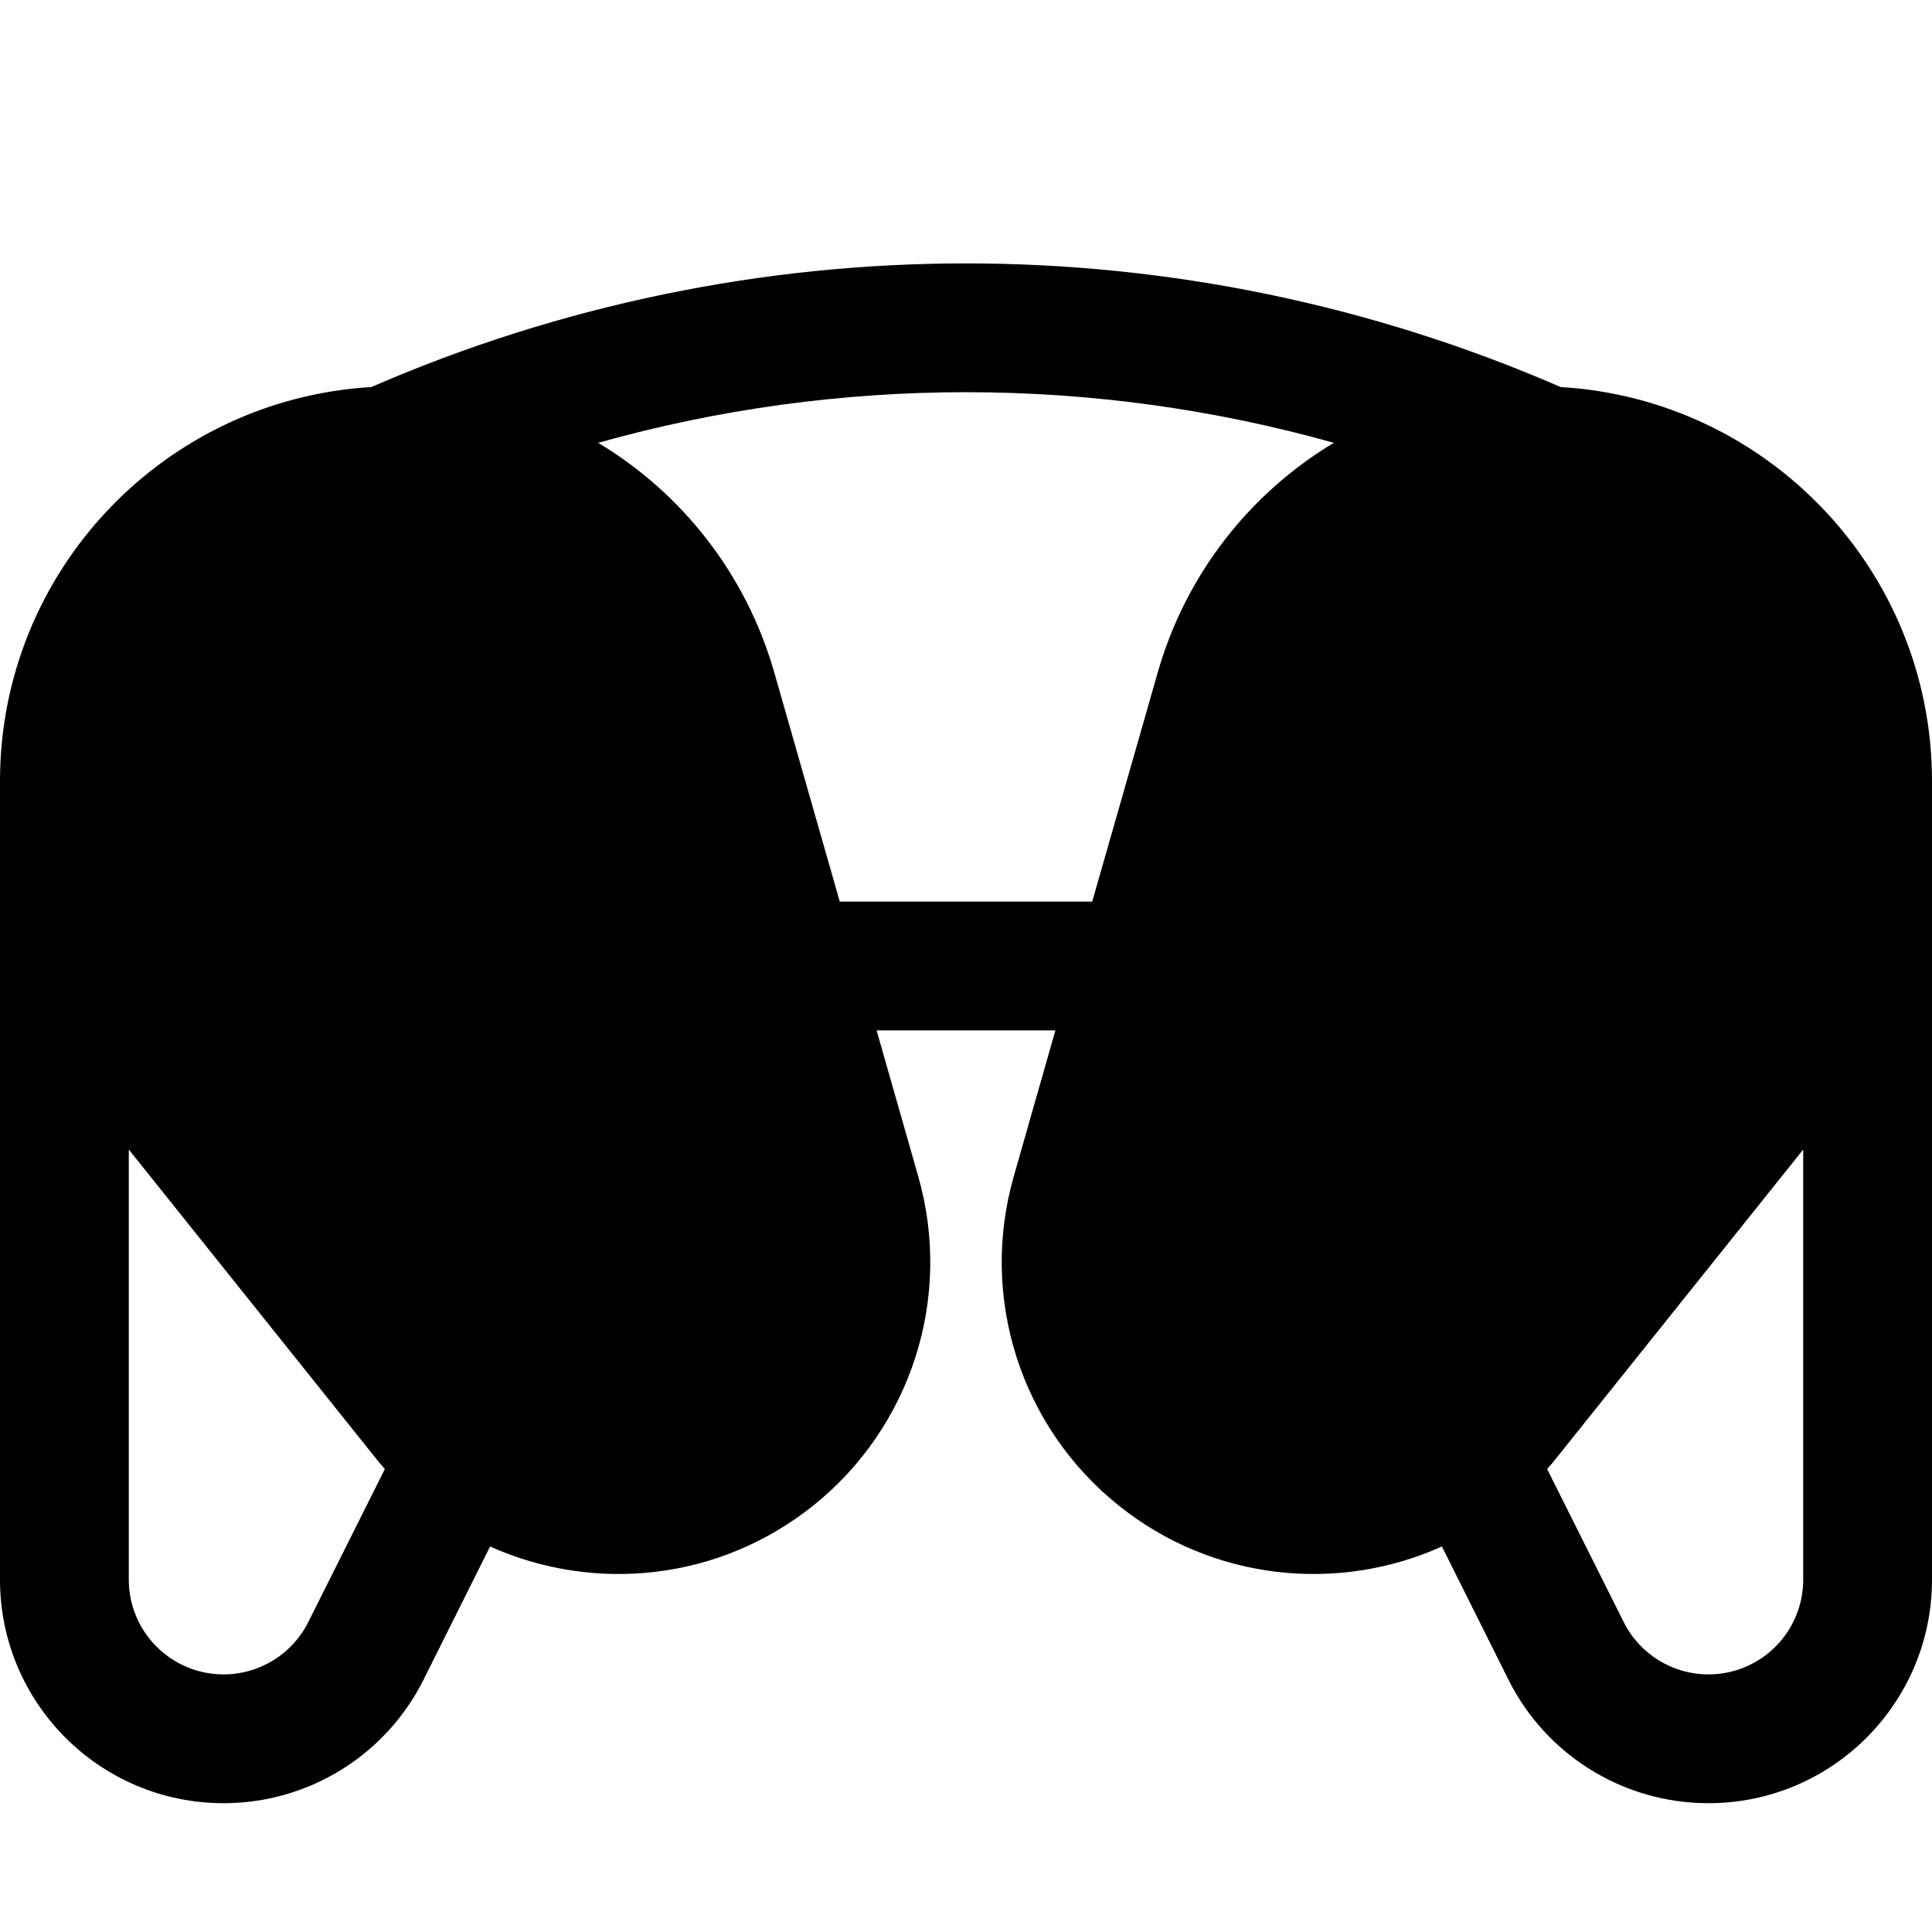 <?xml version="1.0" encoding="utf-8"?><!-- Скачано с сайта svg4.ru / Downloaded from svg4.ru -->
<svg width="800px" height="800px" viewBox="0 0 15 15" fill="none" xmlns="http://www.w3.org/2000/svg">
<path fill-rule="evenodd" clip-rule="evenodd" d="M12.117 3.005C9.172 1.725 5.828 1.725 2.883 3.005C1.275 3.1 0 4.434 0 6.065V6.461C0 6.474 7.23196e-05 6.487 0 6.5L0 12.264C0 13.223 0.777 14 1.736 14C2.394 14 2.995 13.629 3.289 13.04L3.805 12.007C4.608 12.368 5.579 12.277 6.313 11.69C7.076 11.08 7.398 10.072 7.129 9.133L6.806 8H8.194L7.871 9.133C7.602 10.072 7.924 11.08 8.687 11.69C9.421 12.277 10.392 12.368 11.195 12.007L11.711 13.04C12.005 13.629 12.606 14 13.264 14C14.223 14 15 13.223 15 12.264V6.5C15 6.487 15 6.474 15 6.461V6.065C15 4.433 13.725 3.1 12.117 3.005ZM4.644 3.438C5.294 3.828 5.793 4.456 6.012 5.223L6.52 7H8.48L8.988 5.223C9.207 4.456 9.706 3.828 10.356 3.438C8.489 2.914 6.511 2.914 4.644 3.438ZM14 8.925L12.091 11.311C12.066 11.344 12.039 11.375 12.012 11.406L12.606 12.593C12.73 12.842 12.985 13 13.264 13C13.671 13 14 12.671 14 12.264V8.925ZM2.988 11.406C2.961 11.375 2.935 11.344 2.909 11.311L1 8.925V12.264C1 12.671 1.33 13 1.736 13C2.015 13 2.27 12.842 2.394 12.593L2.988 11.406Z" fill="#000000"/>
</svg>